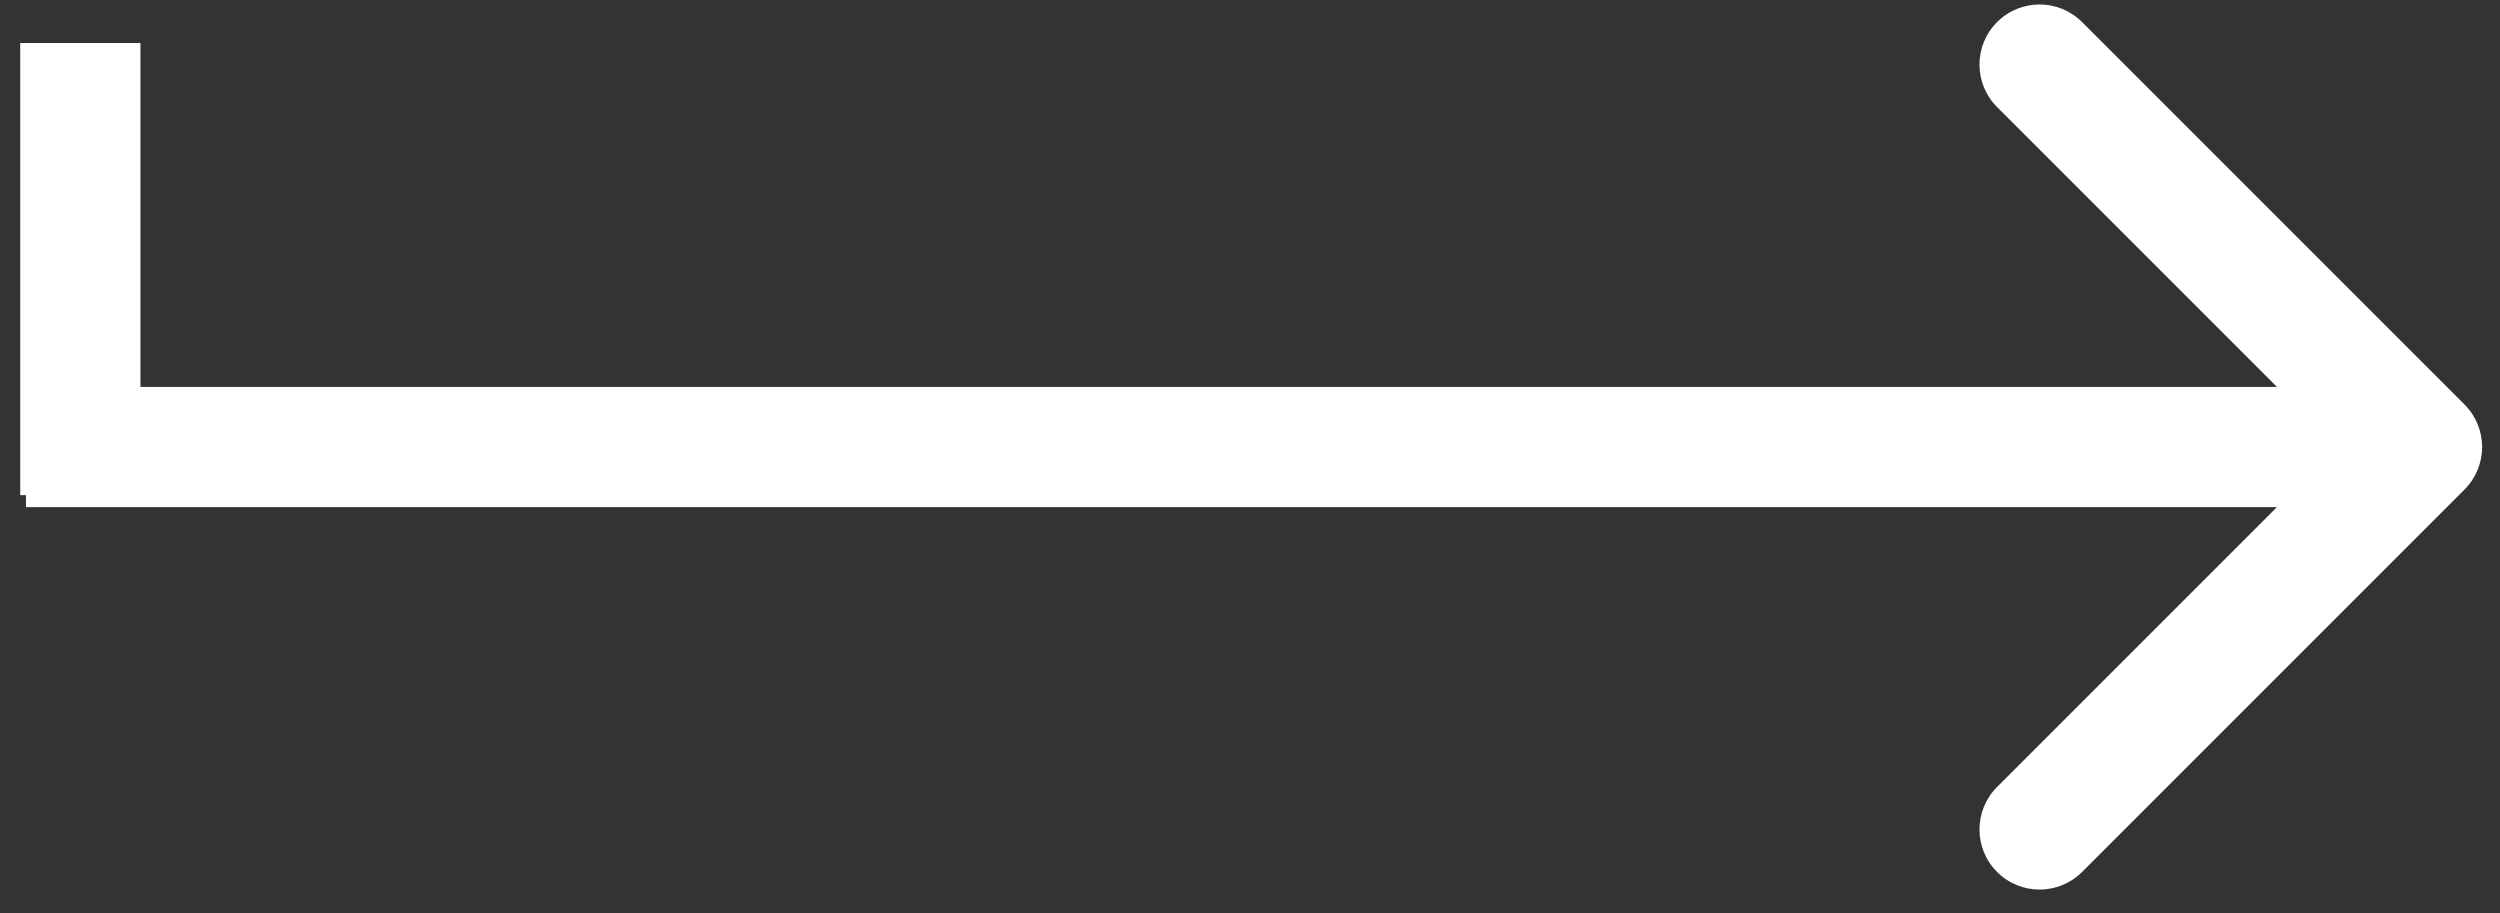 <?xml version="1.0" encoding="UTF-8"?> <svg xmlns="http://www.w3.org/2000/svg" width="104" height="38" viewBox="0 0 104 38" fill="none"><rect x="0" y="0" width="104" height="38" fill="#333333" stroke="none"/> <line y1="-2.5" x2="18.807" y2="-2.5" transform="matrix(-4.37115e-08 1 1 4.37115e-08 5.842 1.79)" stroke="white" stroke-width="5"></line> <path d="M102.524 16.828C103.5 17.805 103.5 19.388 102.524 20.364L86.614 36.274C85.638 37.25 84.055 37.25 83.079 36.274C82.102 35.298 82.102 33.715 83.079 32.738L97.221 18.596L83.079 4.454C82.102 3.478 82.102 1.895 83.079 0.919C84.055 -0.058 85.638 -0.058 86.614 0.919L102.524 16.828ZM1.08 16.096H100.756V21.096H1.08V16.096Z" fill="white"></path> </svg> 